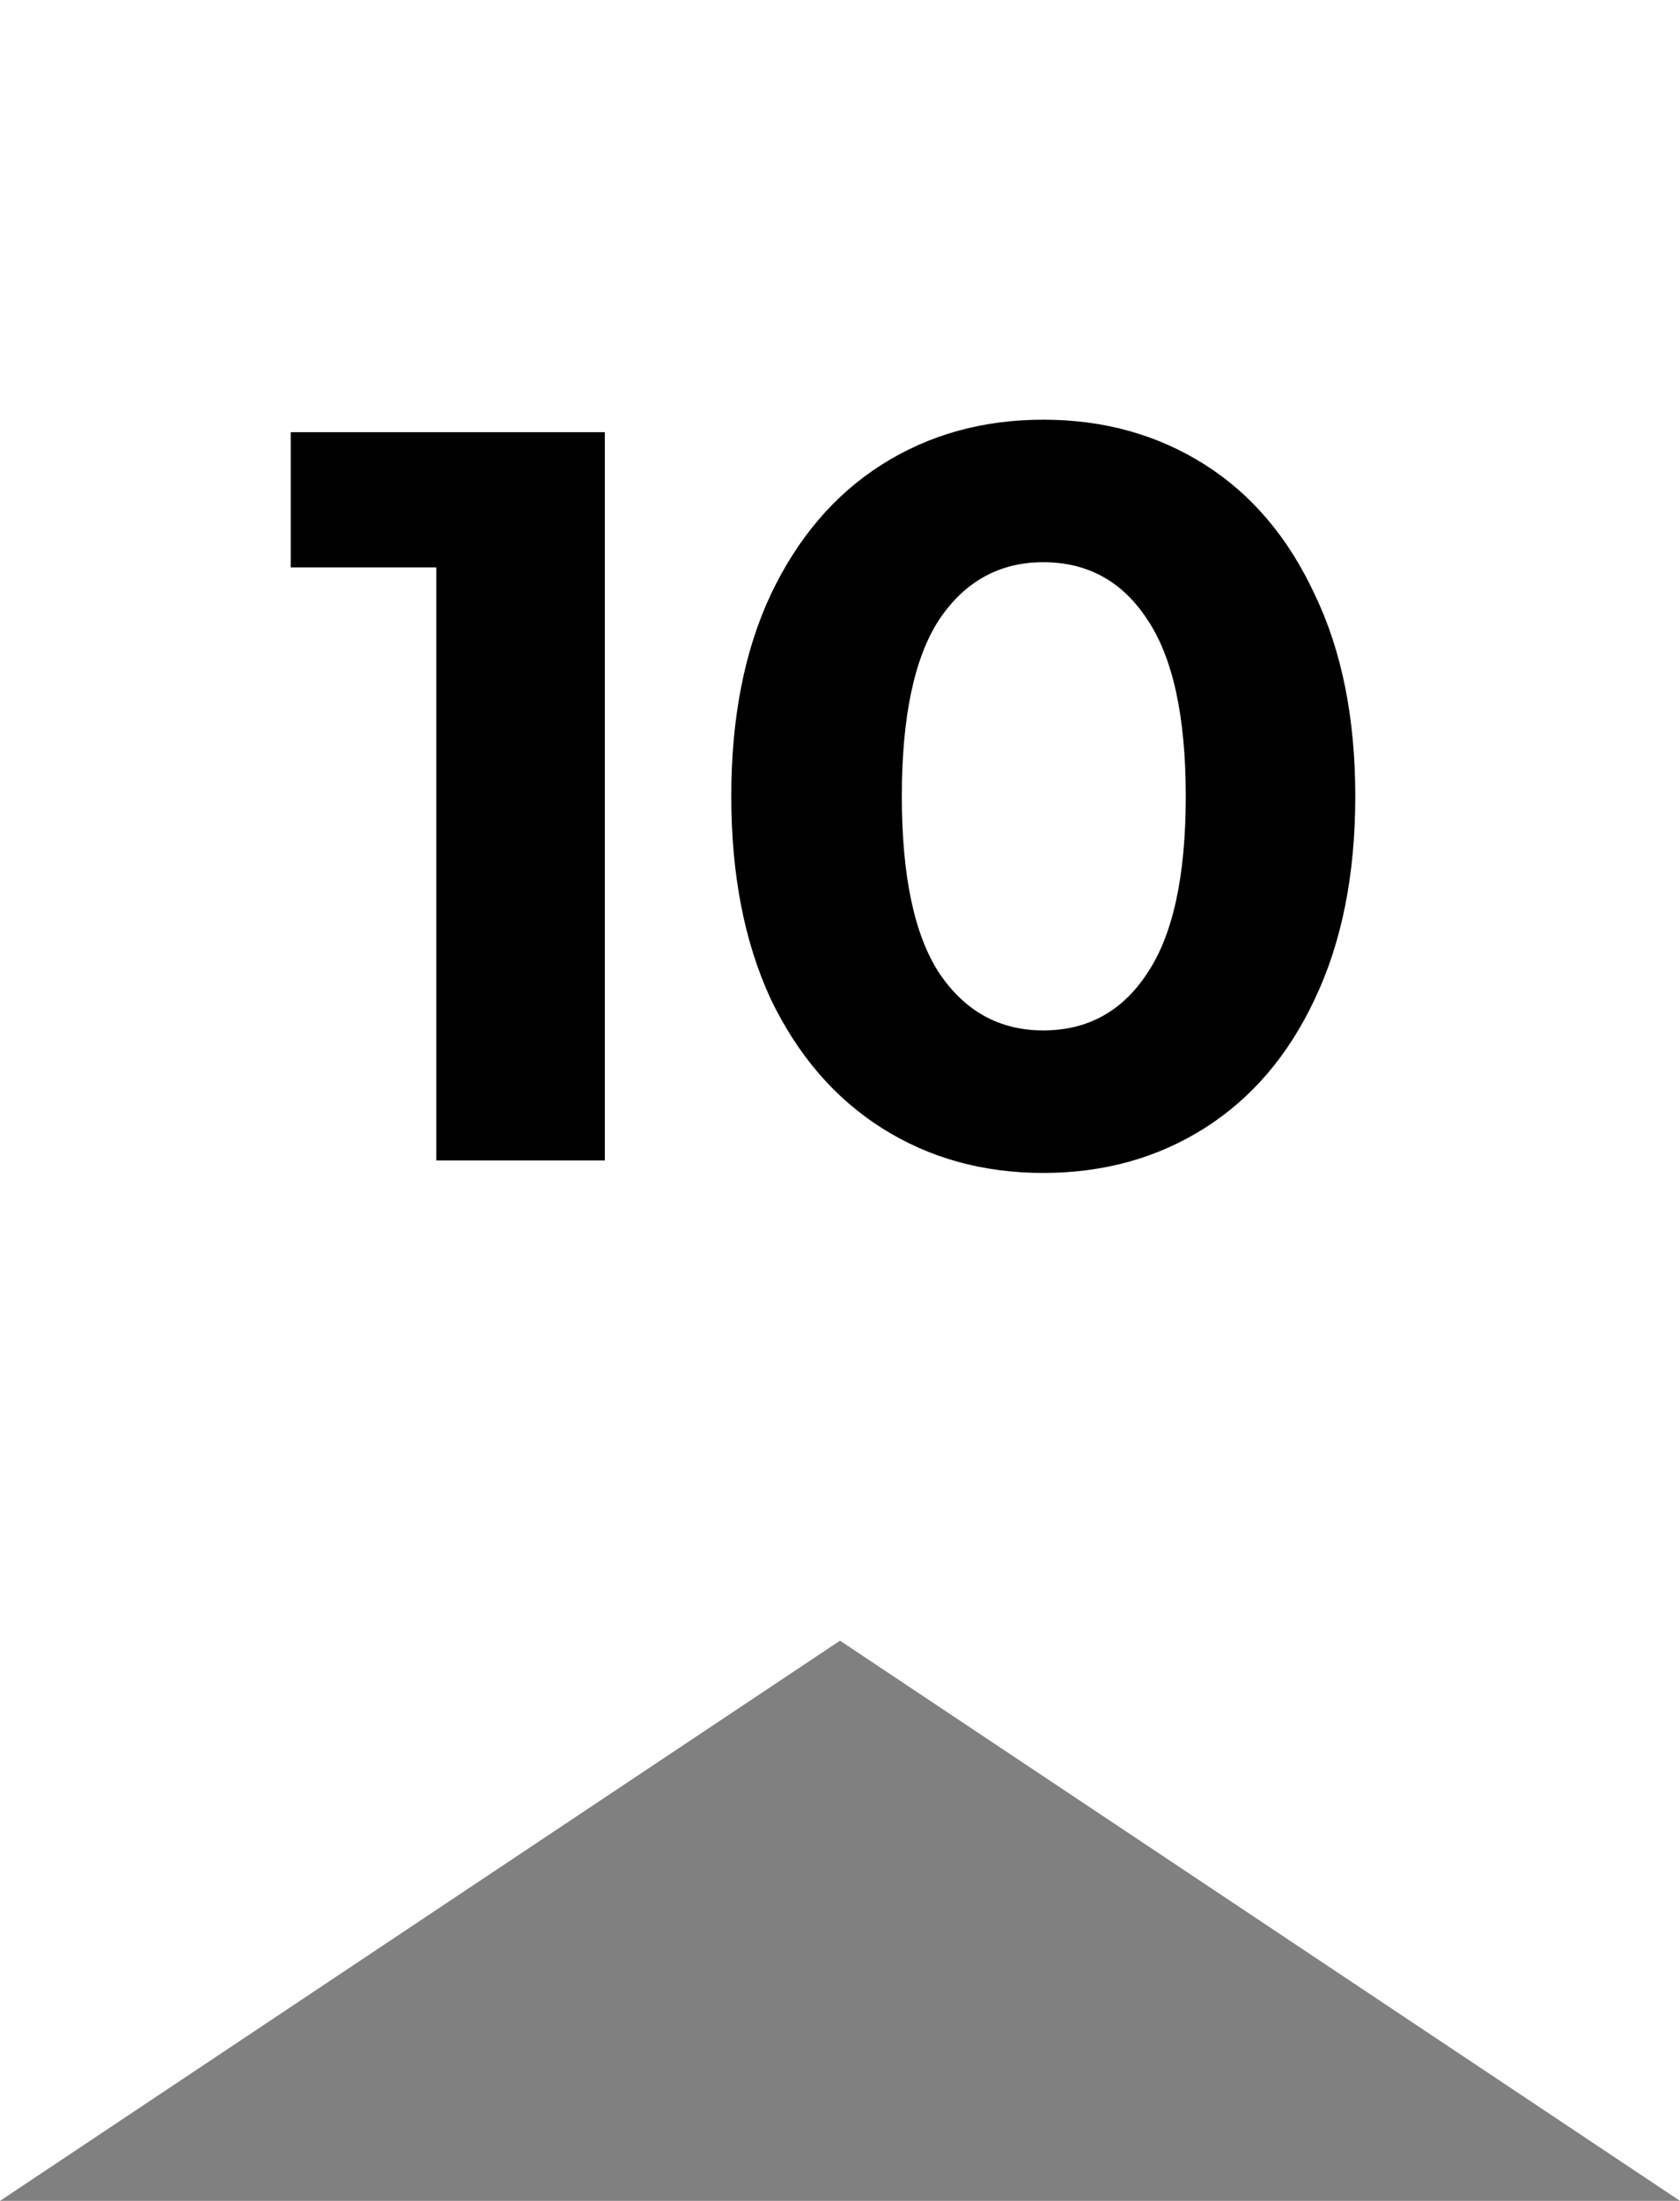 <?xml version="1.0" encoding="UTF-8"?> <svg xmlns="http://www.w3.org/2000/svg" width="42" height="55" viewBox="0 0 42 55" fill="none"><rect x="0" y="0" width="42" height="55" fill="#808080" stroke="none"/> <path d="M42 0L42 55L21 41L9.77444e-07 55L3.38157e-06 -1.83588e-06L21 -9.17939e-07L42 0Z" fill="white"></path> <path d="M15.12 10.8V29H10.908V14.18H7.268V10.8H15.12ZM26.082 29.312C24.574 29.312 23.23 28.939 22.052 28.194C20.873 27.449 19.946 26.374 19.27 24.97C18.611 23.549 18.282 21.859 18.282 19.9C18.282 17.941 18.611 16.26 19.27 14.856C19.946 13.435 20.873 12.351 22.052 11.606C23.23 10.861 24.574 10.488 26.082 10.488C27.59 10.488 28.933 10.861 30.112 11.606C31.29 12.351 32.209 13.435 32.868 14.856C33.544 16.26 33.882 17.941 33.882 19.9C33.882 21.859 33.544 23.549 32.868 24.97C32.209 26.374 31.29 27.449 30.112 28.194C28.933 28.939 27.59 29.312 26.082 29.312ZM26.082 25.75C27.191 25.75 28.058 25.273 28.682 24.32C29.323 23.367 29.644 21.893 29.644 19.9C29.644 17.907 29.323 16.433 28.682 15.48C28.058 14.527 27.191 14.05 26.082 14.05C24.99 14.05 24.123 14.527 23.482 15.48C22.858 16.433 22.546 17.907 22.546 19.9C22.546 21.893 22.858 23.367 23.482 24.32C24.123 25.273 24.99 25.75 26.082 25.75Z" fill="black"></path> </svg> 
